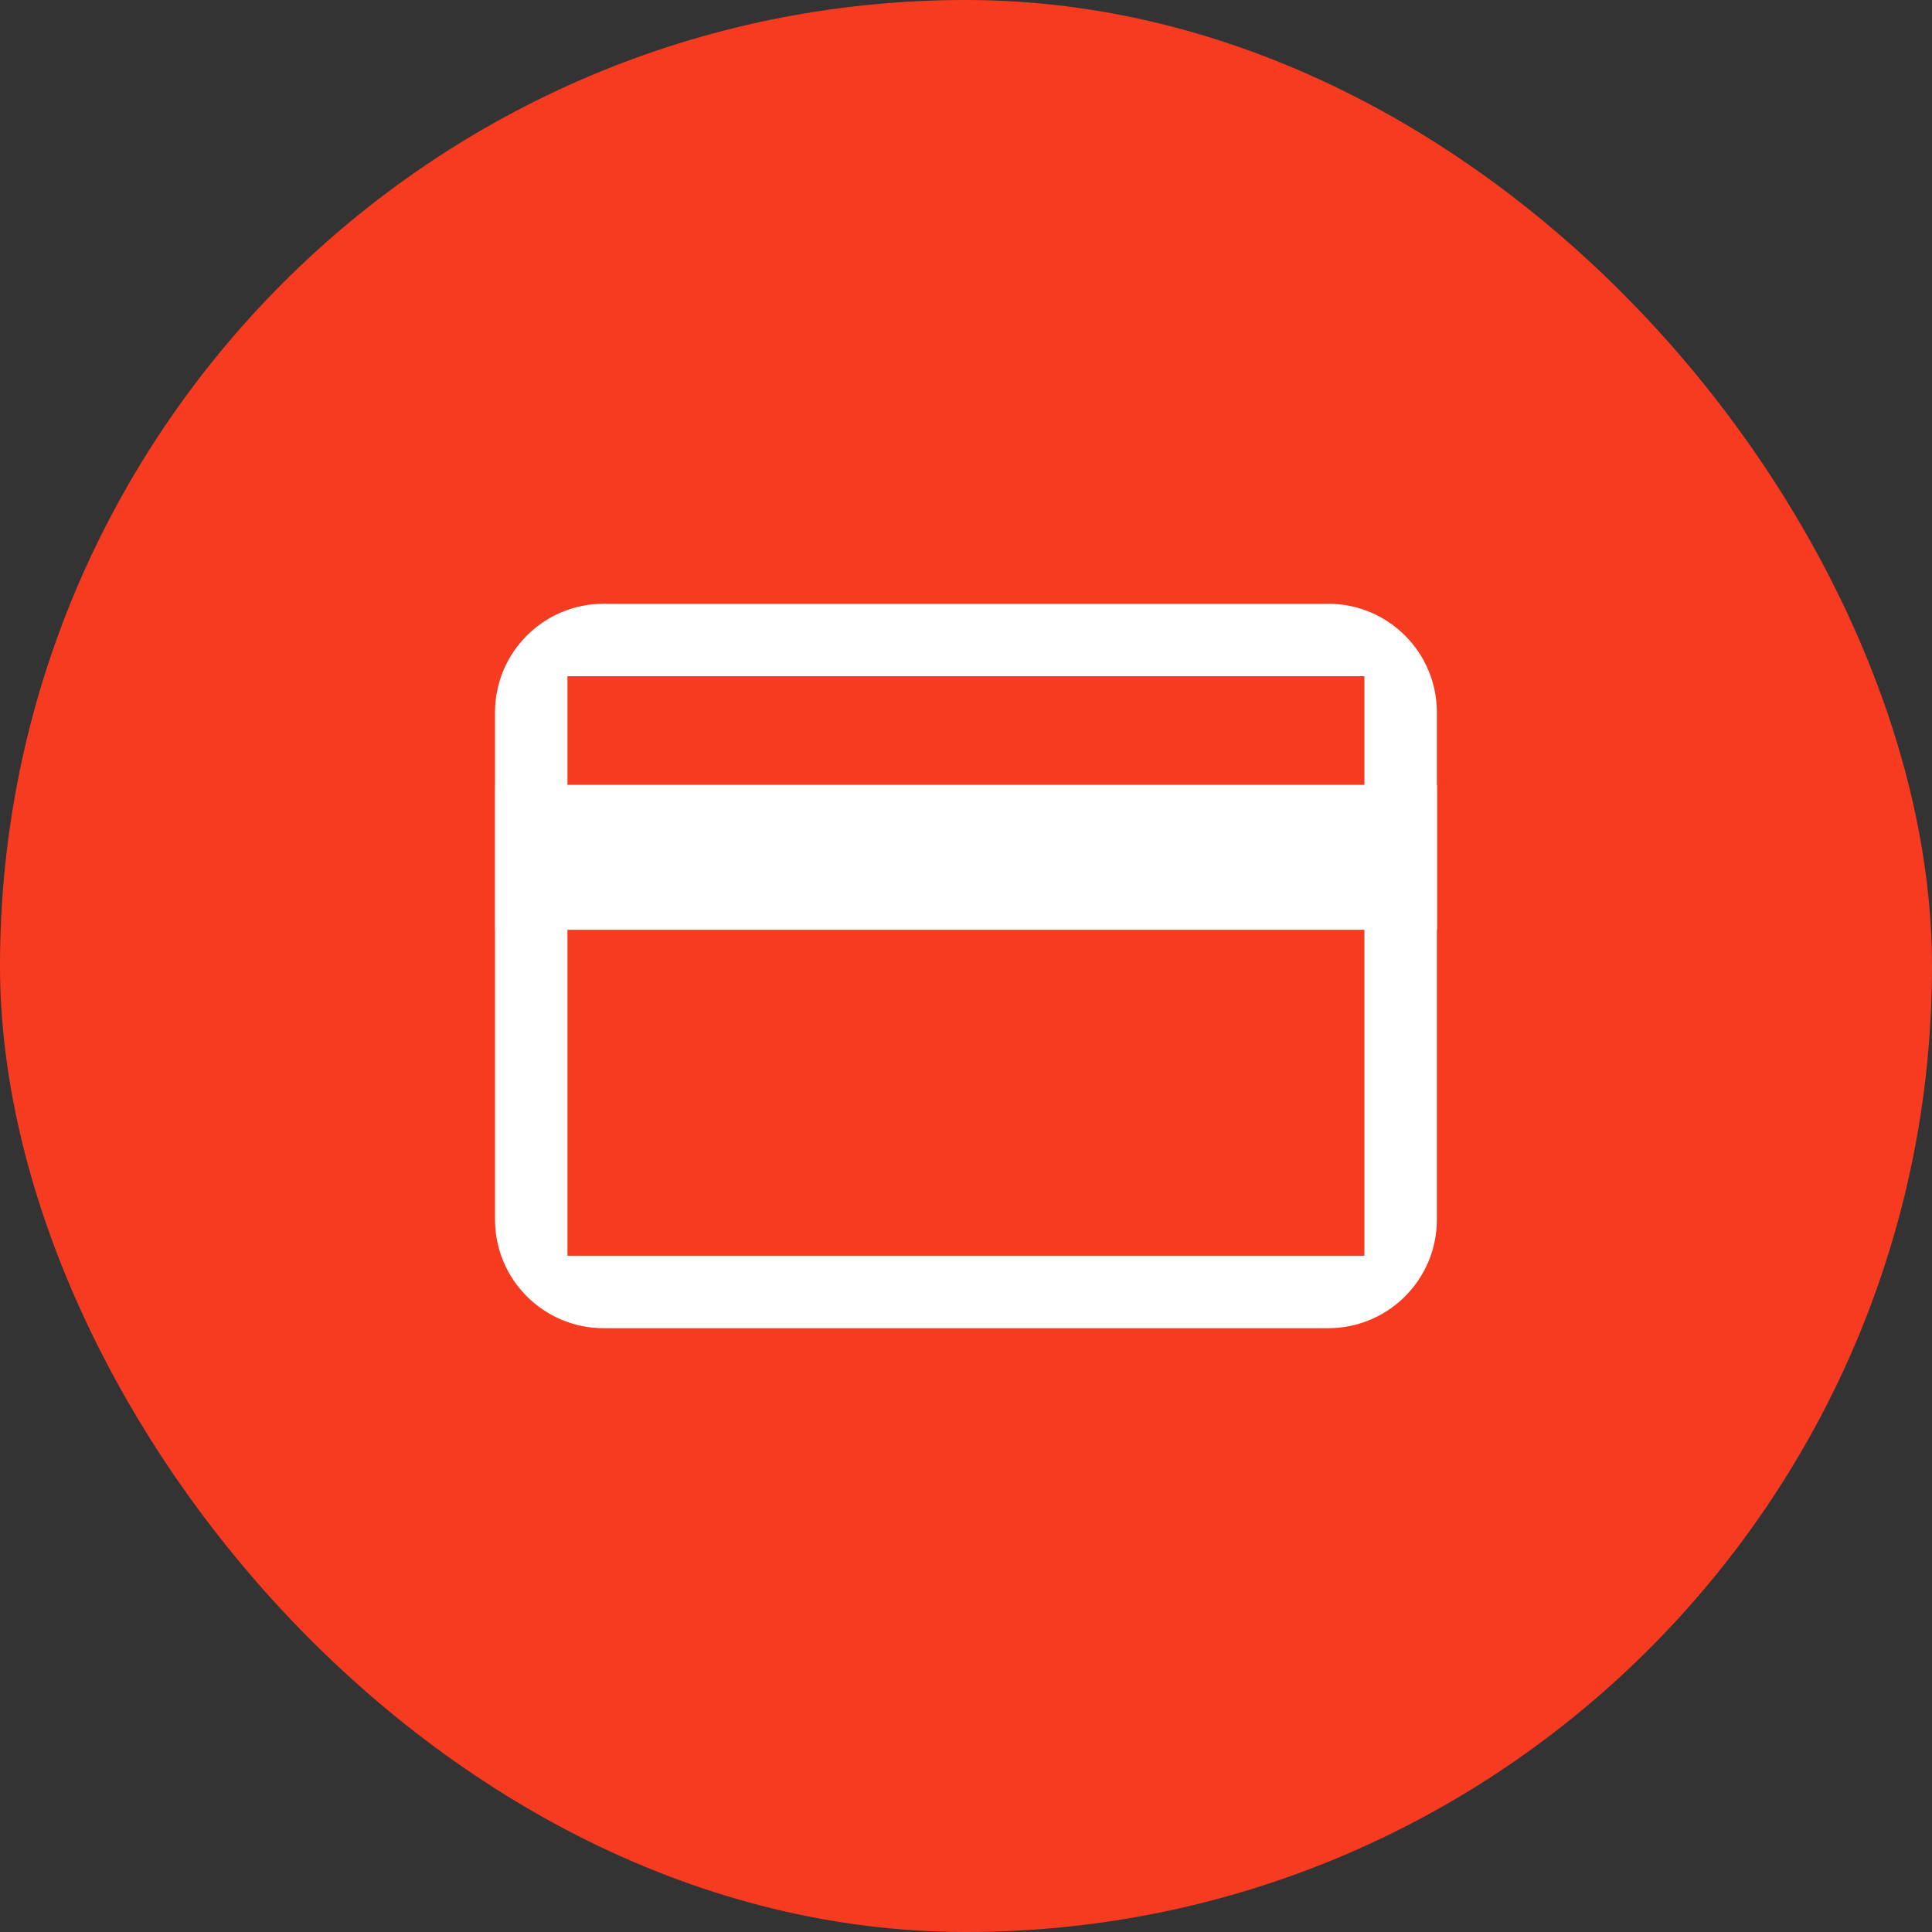 <svg width="32" height="32" viewBox="0 0 32 32" fill="none" xmlns="http://www.w3.org/2000/svg">
<rect x="0" y="0" width="32" height="32" fill="#333333" stroke="none"/>
<rect width="32" height="32" rx="16" fill="#F73B20"/>
<path fill-rule="evenodd" clip-rule="evenodd" d="M9.999 10C9.005 10 8.199 10.805 8.199 11.8V20.199C8.199 21.194 9.005 21.999 9.999 21.999H21.999C22.993 21.999 23.799 21.194 23.799 20.199V11.8C23.799 10.805 22.993 10 21.999 10H9.999ZM22.599 11.2H9.399V20.799H22.599V11.2Z" fill="white"/>
<rect x="8.201" y="13" width="15.6" height="2.4" fill="white"/>
</svg>
